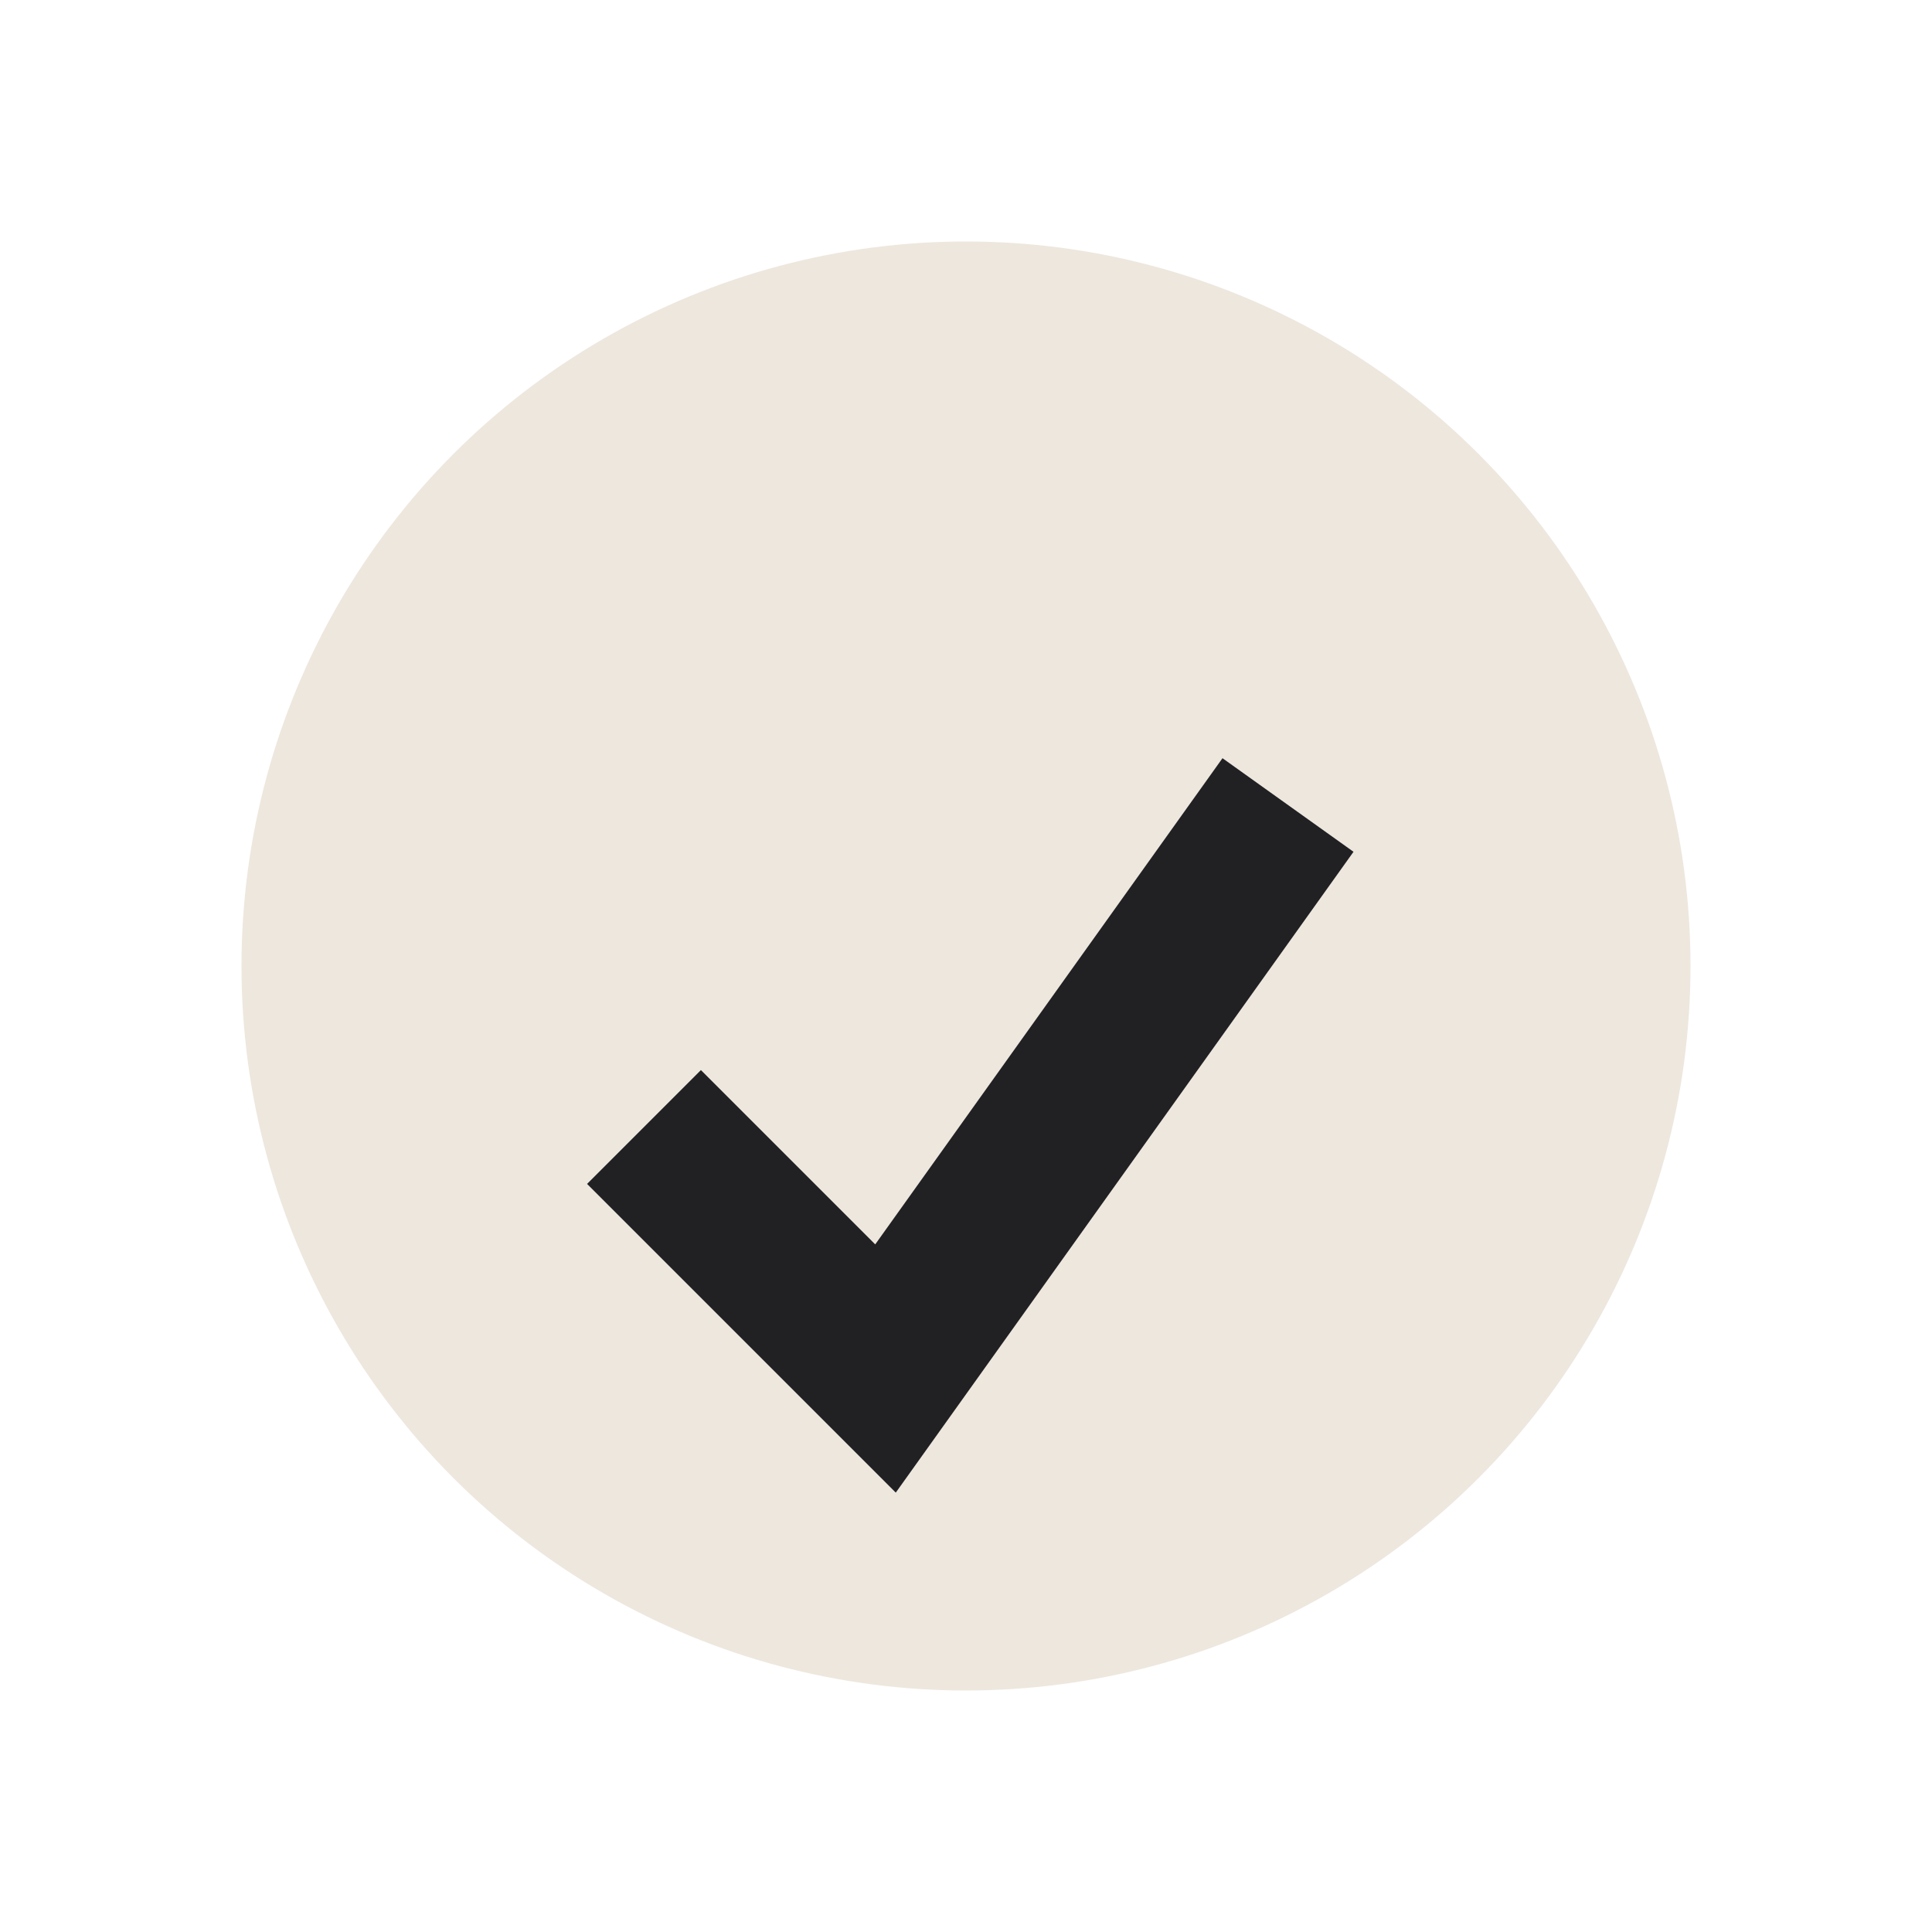 <?xml version="1.0" encoding="UTF-8"?>
<svg xmlns="http://www.w3.org/2000/svg" width="24" height="24" viewBox="0 0 24 24"><circle cx="12" cy="12" r="9" fill="#EDE7DE"/><path d="M8 14l3 3 5-7" stroke="#212124" stroke-width="2" fill="none"/></svg>